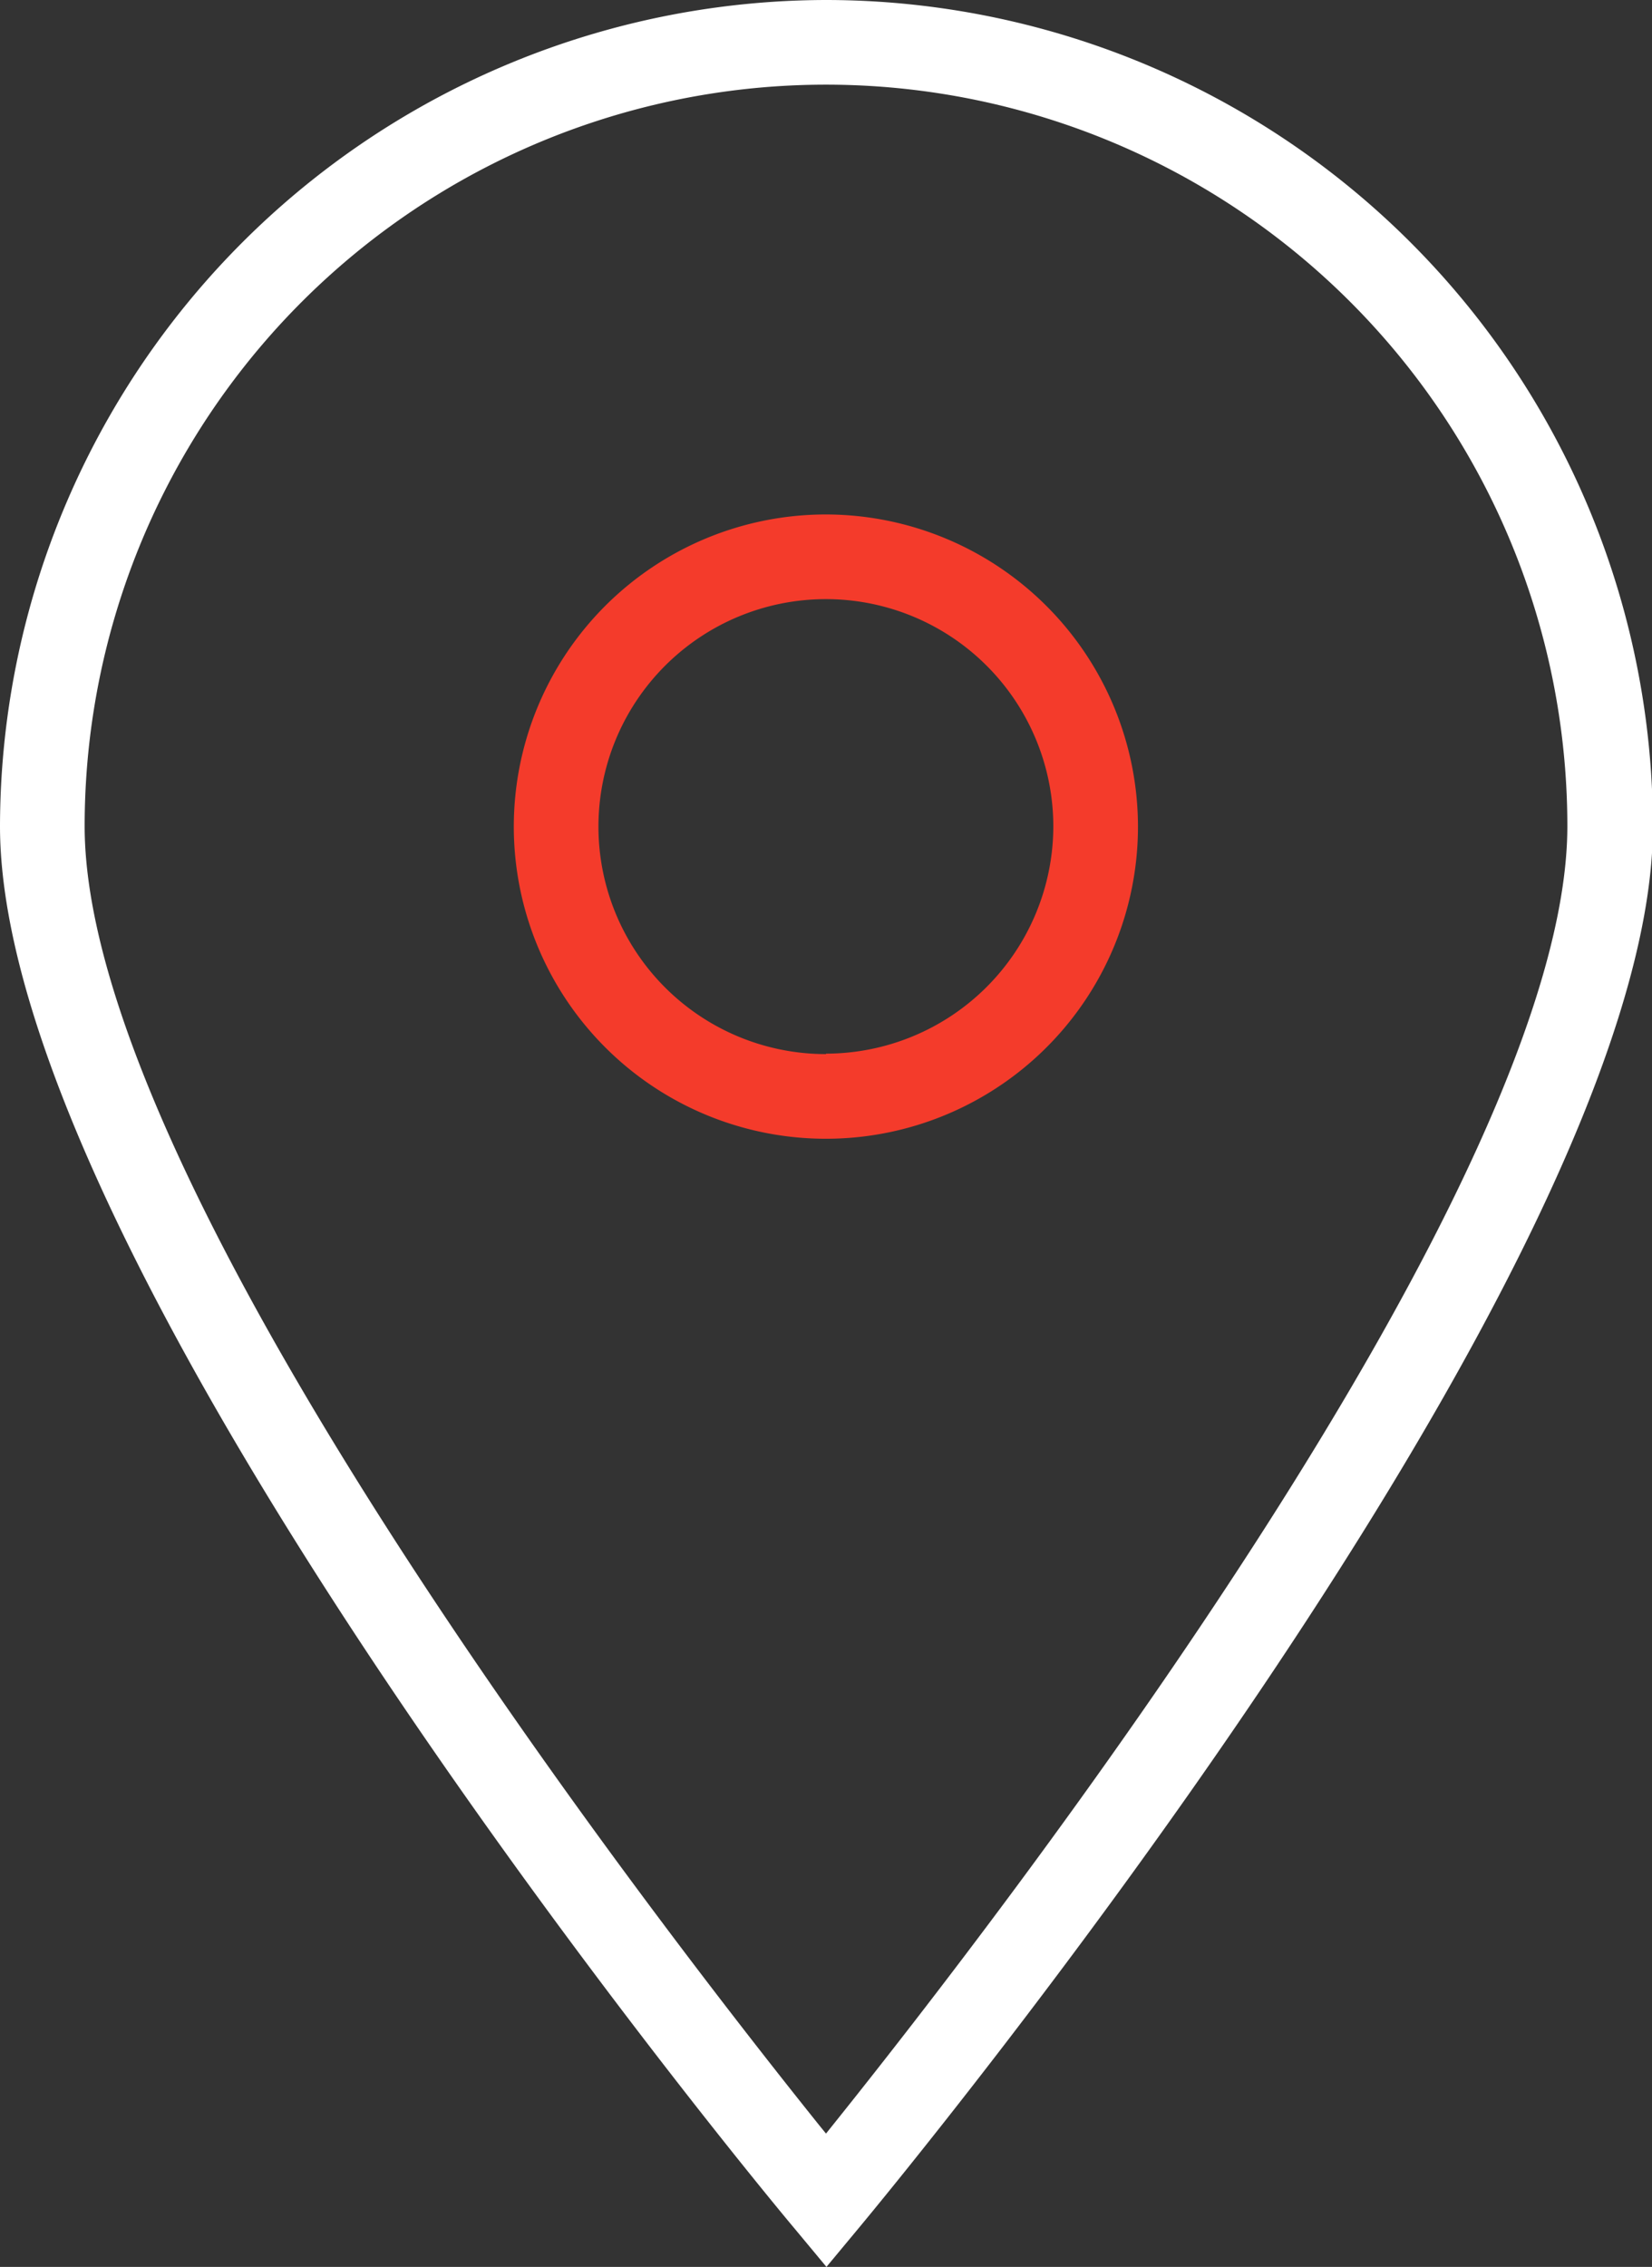 <svg xmlns="http://www.w3.org/2000/svg" viewBox="0 0 147.74 202.69"><rect x="0" y="0" width="147.74" height="202.69" fill="#333333" stroke="none"/><g id="a141f648-5524-4bb8-8d5e-456d445baf36" data-name="Layer 2"><g id="e15f70dd-2b40-4851-b5b5-7a40937715cb" data-name="Layer 1"><path d="M73.87,0A74,74,0,0,0,0,73.87c0,39.67,68.06,121.84,71,125.32l2.91,3.5,2.91-3.5c2.89-3.48,71-85.65,71-125.32A74,74,0,0,0,73.87,0Zm.56,190.07-.56.7-.57-.7C57.88,170.85,7.57,105.67,7.57,73.87a66.3,66.3,0,1,1,132.6,0C140.17,105.66,89.85,170.85,74.43,190.07Z" fill="#fff"></path><path d="M73.87,46a27.91,27.91,0,1,0,27.9,27.91A27.94,27.94,0,0,0,73.87,46Zm0,48.25A20.34,20.34,0,1,1,94.2,73.87,20.36,20.36,0,0,1,73.87,94.21Z" fill="#f43b2b"></path></g></g></svg>